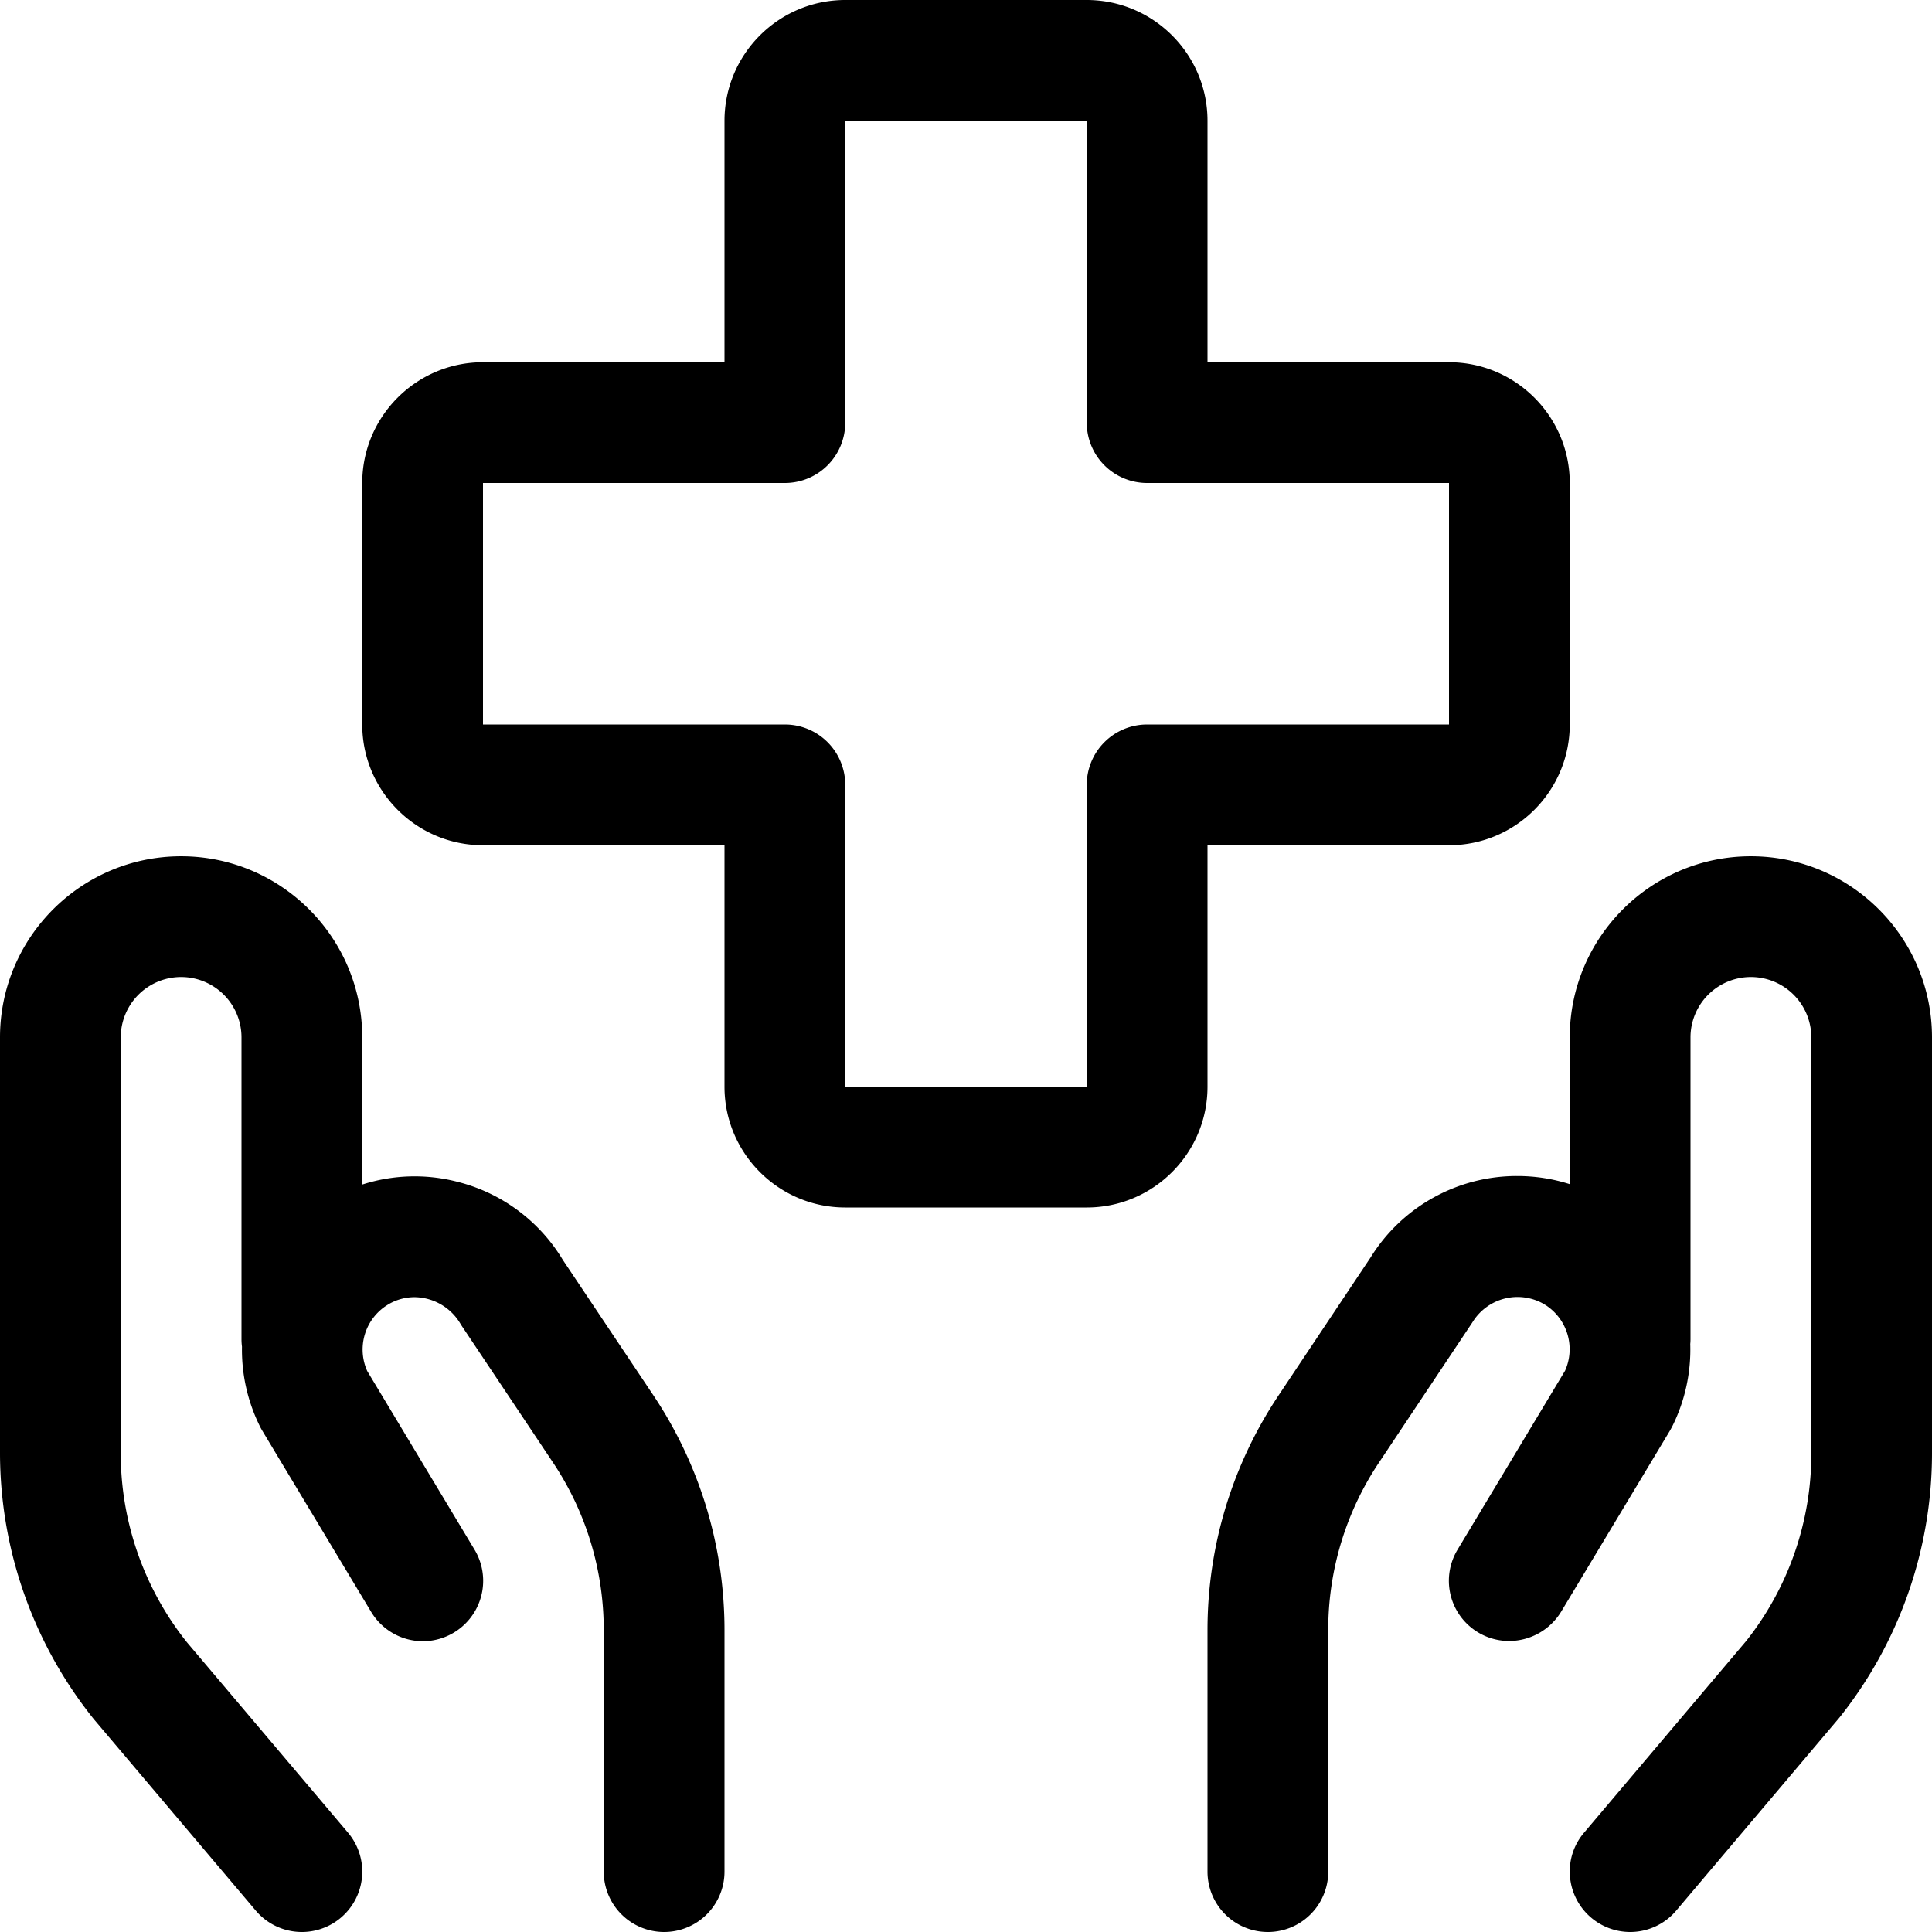 <svg fill="currentColor" viewBox="0 0 24 24" xmlns="http://www.w3.org/2000/svg" role="img"><path d="M10.5 15c-.827 0-1.5-.673-1.5-1.5v-3H6c-.827 0-1.5-.673-1.5-1.5V6c0-.827.673-1.5 1.5-1.5h3v-3C9 .673 9.673 0 10.5 0h3c.827 0 1.5.673 1.5 1.5v3h3c.827 0 1.5.673 1.5 1.5v3c0 .827-.673 1.5-1.5 1.5h-3v3c0 .827-.673 1.5-1.5 1.5zM6 9h3.75a.75.75 0 0 1 .75.75v3.75h3V9.75a.75.75 0 0 1 .75-.75H18V6h-3.75a.75.75 0 0 1-.75-.75V1.5h-3v3.75a.75.75 0 0 1-.75.75H6zm2.25 15a.75.75 0 0 1-.75-.75v-3c0-.744-.218-1.465-.631-2.083l-1.142-1.71a.671.671 0 0 0-.576-.343.639.639 0 0 0-.334.094l-.031.02a.652.652 0 0 0-.224.804l1.334 2.22a.751.751 0 0 1-.642 1.136.752.752 0 0 1-.643-.364l-1.352-2.25c-.01-.017-.02-.034-.028-.051a2.136 2.136 0 0 1-.225-.994.7.7 0 0 1-.006-.092v-3.75a.75.75 0 0 0-1.5 0v5.171c0 .848.292 1.68.822 2.343l2.001 2.365a.75.75 0 1 1-1.146.968l-2.014-2.381A5.29 5.29 0 0 1 0 18.058v-5.171c0-1.241 1.009-2.25 2.25-2.25s2.25 1.009 2.25 2.25v1.828a2.126 2.126 0 0 1 1.168-.038 2.135 2.135 0 0 1 1.325.976l1.124 1.681C8.695 18.2 9 19.209 9 20.25v3a.75.75 0 0 1-.75.75zm12 0a.751.751 0 0 1-.747-.687.741.741 0 0 1 .175-.547l2.014-2.381a3.743 3.743 0 0 0 .809-2.326v-5.171A.75.75 0 0 0 21 12.887v3.75c0 .02-.001.04-.003.059a2.14 2.14 0 0 1-.224 1.024l-.026.048-1.354 2.253a.758.758 0 0 1-.644.364.748.748 0 0 1-.642-1.136l1.334-2.22a.653.653 0 0 0-.231-.81l-.032-.02a.656.656 0 0 0-.886.226l-1.161 1.742a3.735 3.735 0 0 0-.631 2.083v3a.75.75 0 0 1-1.5 0v-3c0-1.041.305-2.05.883-2.916l1.142-1.712a2.137 2.137 0 0 1 1.824-1.013c.222 0 .441.034.651.101v-1.823c0-1.241 1.009-2.25 2.25-2.25S24 11.646 24 12.887v5.171a5.27 5.27 0 0 1-1.151 3.28l-2.027 2.397a.748.748 0 0 1-.572.265z"/></svg>